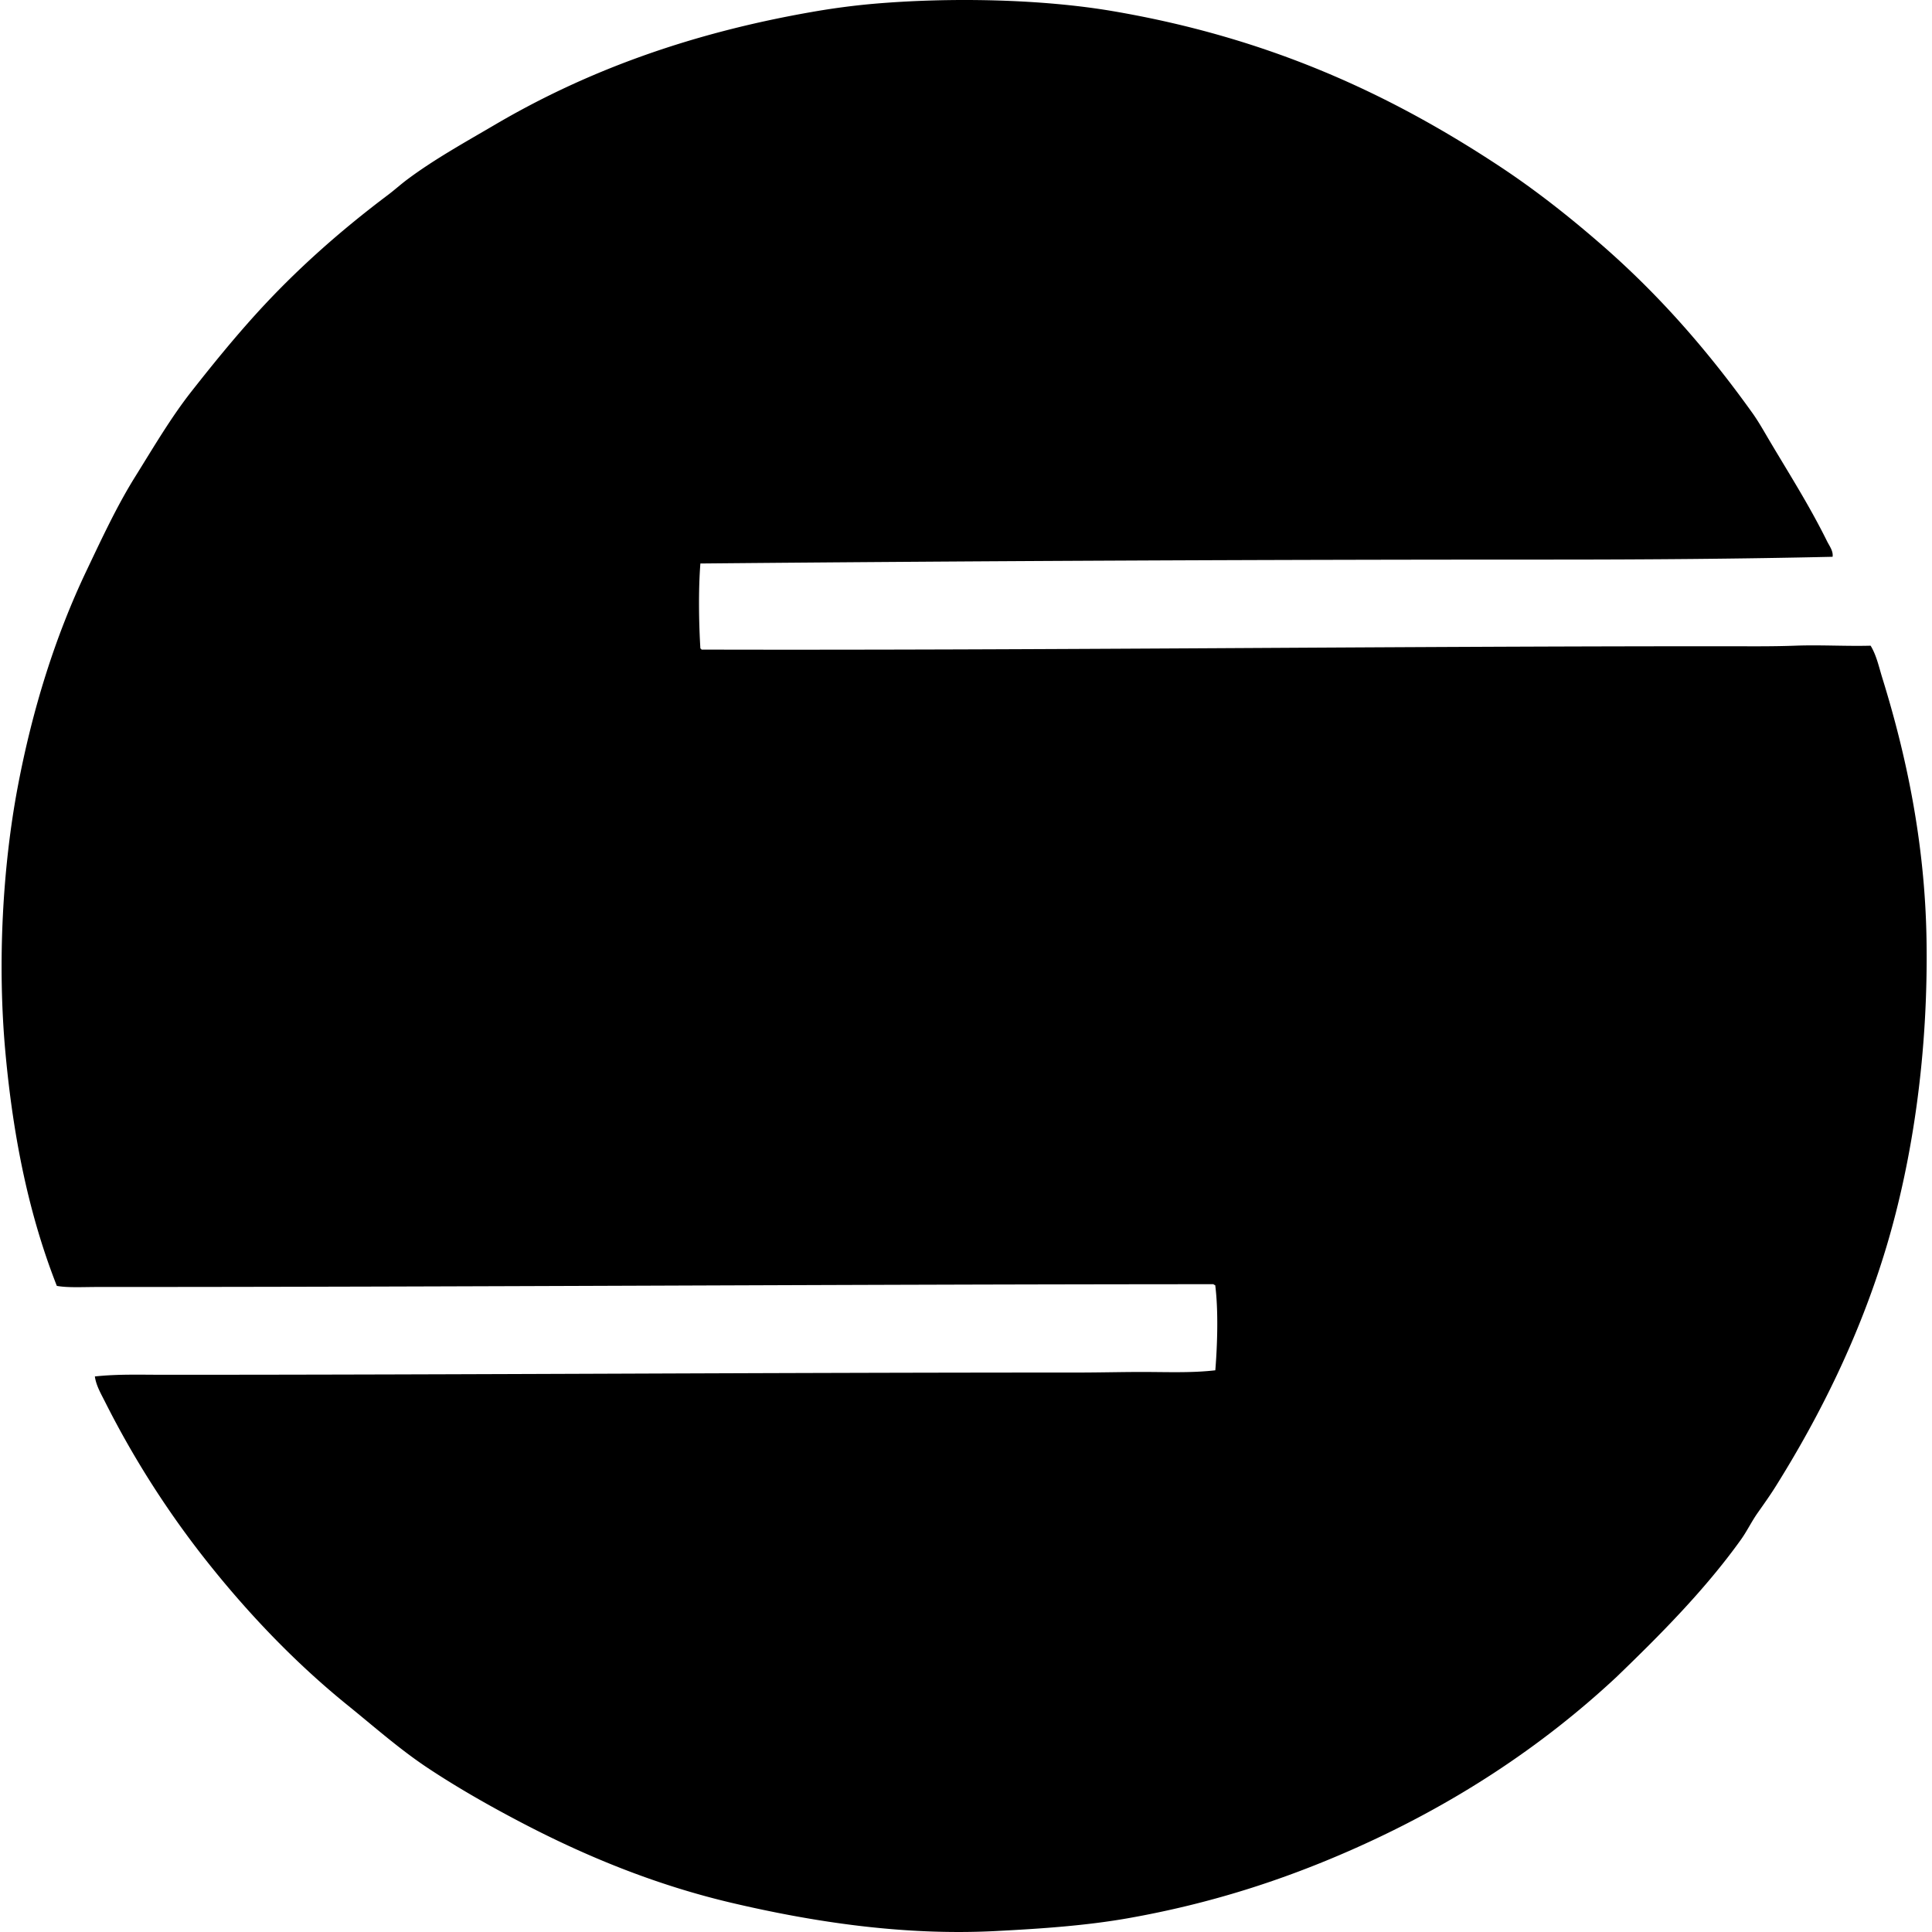 <svg xmlns="http://www.w3.org/2000/svg" width="200" height="200" fill="none" viewBox="0 0 200 200">
  <path fill="#000" fill-rule="evenodd" d="M189.71 57.638c-9.471.216-19.189.29-29.056.29-29.494 0-59.024.137-88.15.405-.212 2.685-.165 6.104 0 8.798.05.025.103.05.115.115 35.308.087 70.374-.35 105.804-.347 2.464 0 4.95.034 7.408-.058 2.597-.098 5.243.07 7.814 0 .616 1.012.858 2.205 1.216 3.356 2.435 7.86 4.41 16.931 4.572 27.088.186 11.572-1.403 22.628-4.167 31.834-2.747 9.145-6.83 17.379-11.46 24.772-.58.925-1.225 1.829-1.853 2.721-.637.905-1.108 1.899-1.737 2.777-3.719 5.19-8.352 9.85-12.906 14.238-7.788 7.258-16.884 13.238-27.435 17.885-7.007 3.087-14.52 5.547-23.094 7.061-4.322.763-8.932 1.086-13.775 1.332-9.672.492-19.063-1.005-27.146-2.895-8.052-1.882-15.3-4.891-21.878-8.334-3.379-1.769-6.529-3.566-9.55-5.557-3.001-1.976-5.642-4.326-8.45-6.597-5.491-4.442-10.489-9.694-14.875-15.28a96.36 96.36 0 0 1-10.244-16.148c-.414-.821-.914-1.67-1.043-2.604 2.364-.258 4.763-.173 7.177-.173 32.098 0 62.183-.232 94.574-.232 2.428 0 4.848-.071 7.235-.058 2.362.013 4.71.092 7.003-.174.214-2.627.322-6.139 0-8.739.018-.134-.167-.065-.173-.174-38.634.013-77.49.291-115.643.289-1.379 0-3.017.091-4.11-.115-2.841-7.229-4.5-15.166-5.325-24.194-.85-9.283-.269-19.264 1.273-27.435 1.525-8.08 3.885-15.607 7.12-22.399 1.595-3.351 3.138-6.68 5.034-9.723 1.908-3.061 3.709-6.137 5.846-8.855 2.225-2.83 4.39-5.487 6.713-8.046 4.086-4.499 8.65-8.547 13.602-12.27.693-.521 1.336-1.106 2.025-1.62 2.82-2.106 5.99-3.854 9.088-5.674 9.413-5.527 20.052-9.422 32.644-11.634a75.1 75.1 0 0 1 6.483-.867c7.959-.692 17.413-.502 24.775.75 16.195 2.756 28.711 8.565 40.11 16.092 3.72 2.457 7.25 5.245 10.592 8.16 5.907 5.153 10.891 10.858 15.511 17.306.661.922 1.209 1.904 1.795 2.895 2.007 3.39 4.13 6.714 5.962 10.419.252.507.662 1.018.579 1.619Z" clip-rule="evenodd"/>
</svg>
